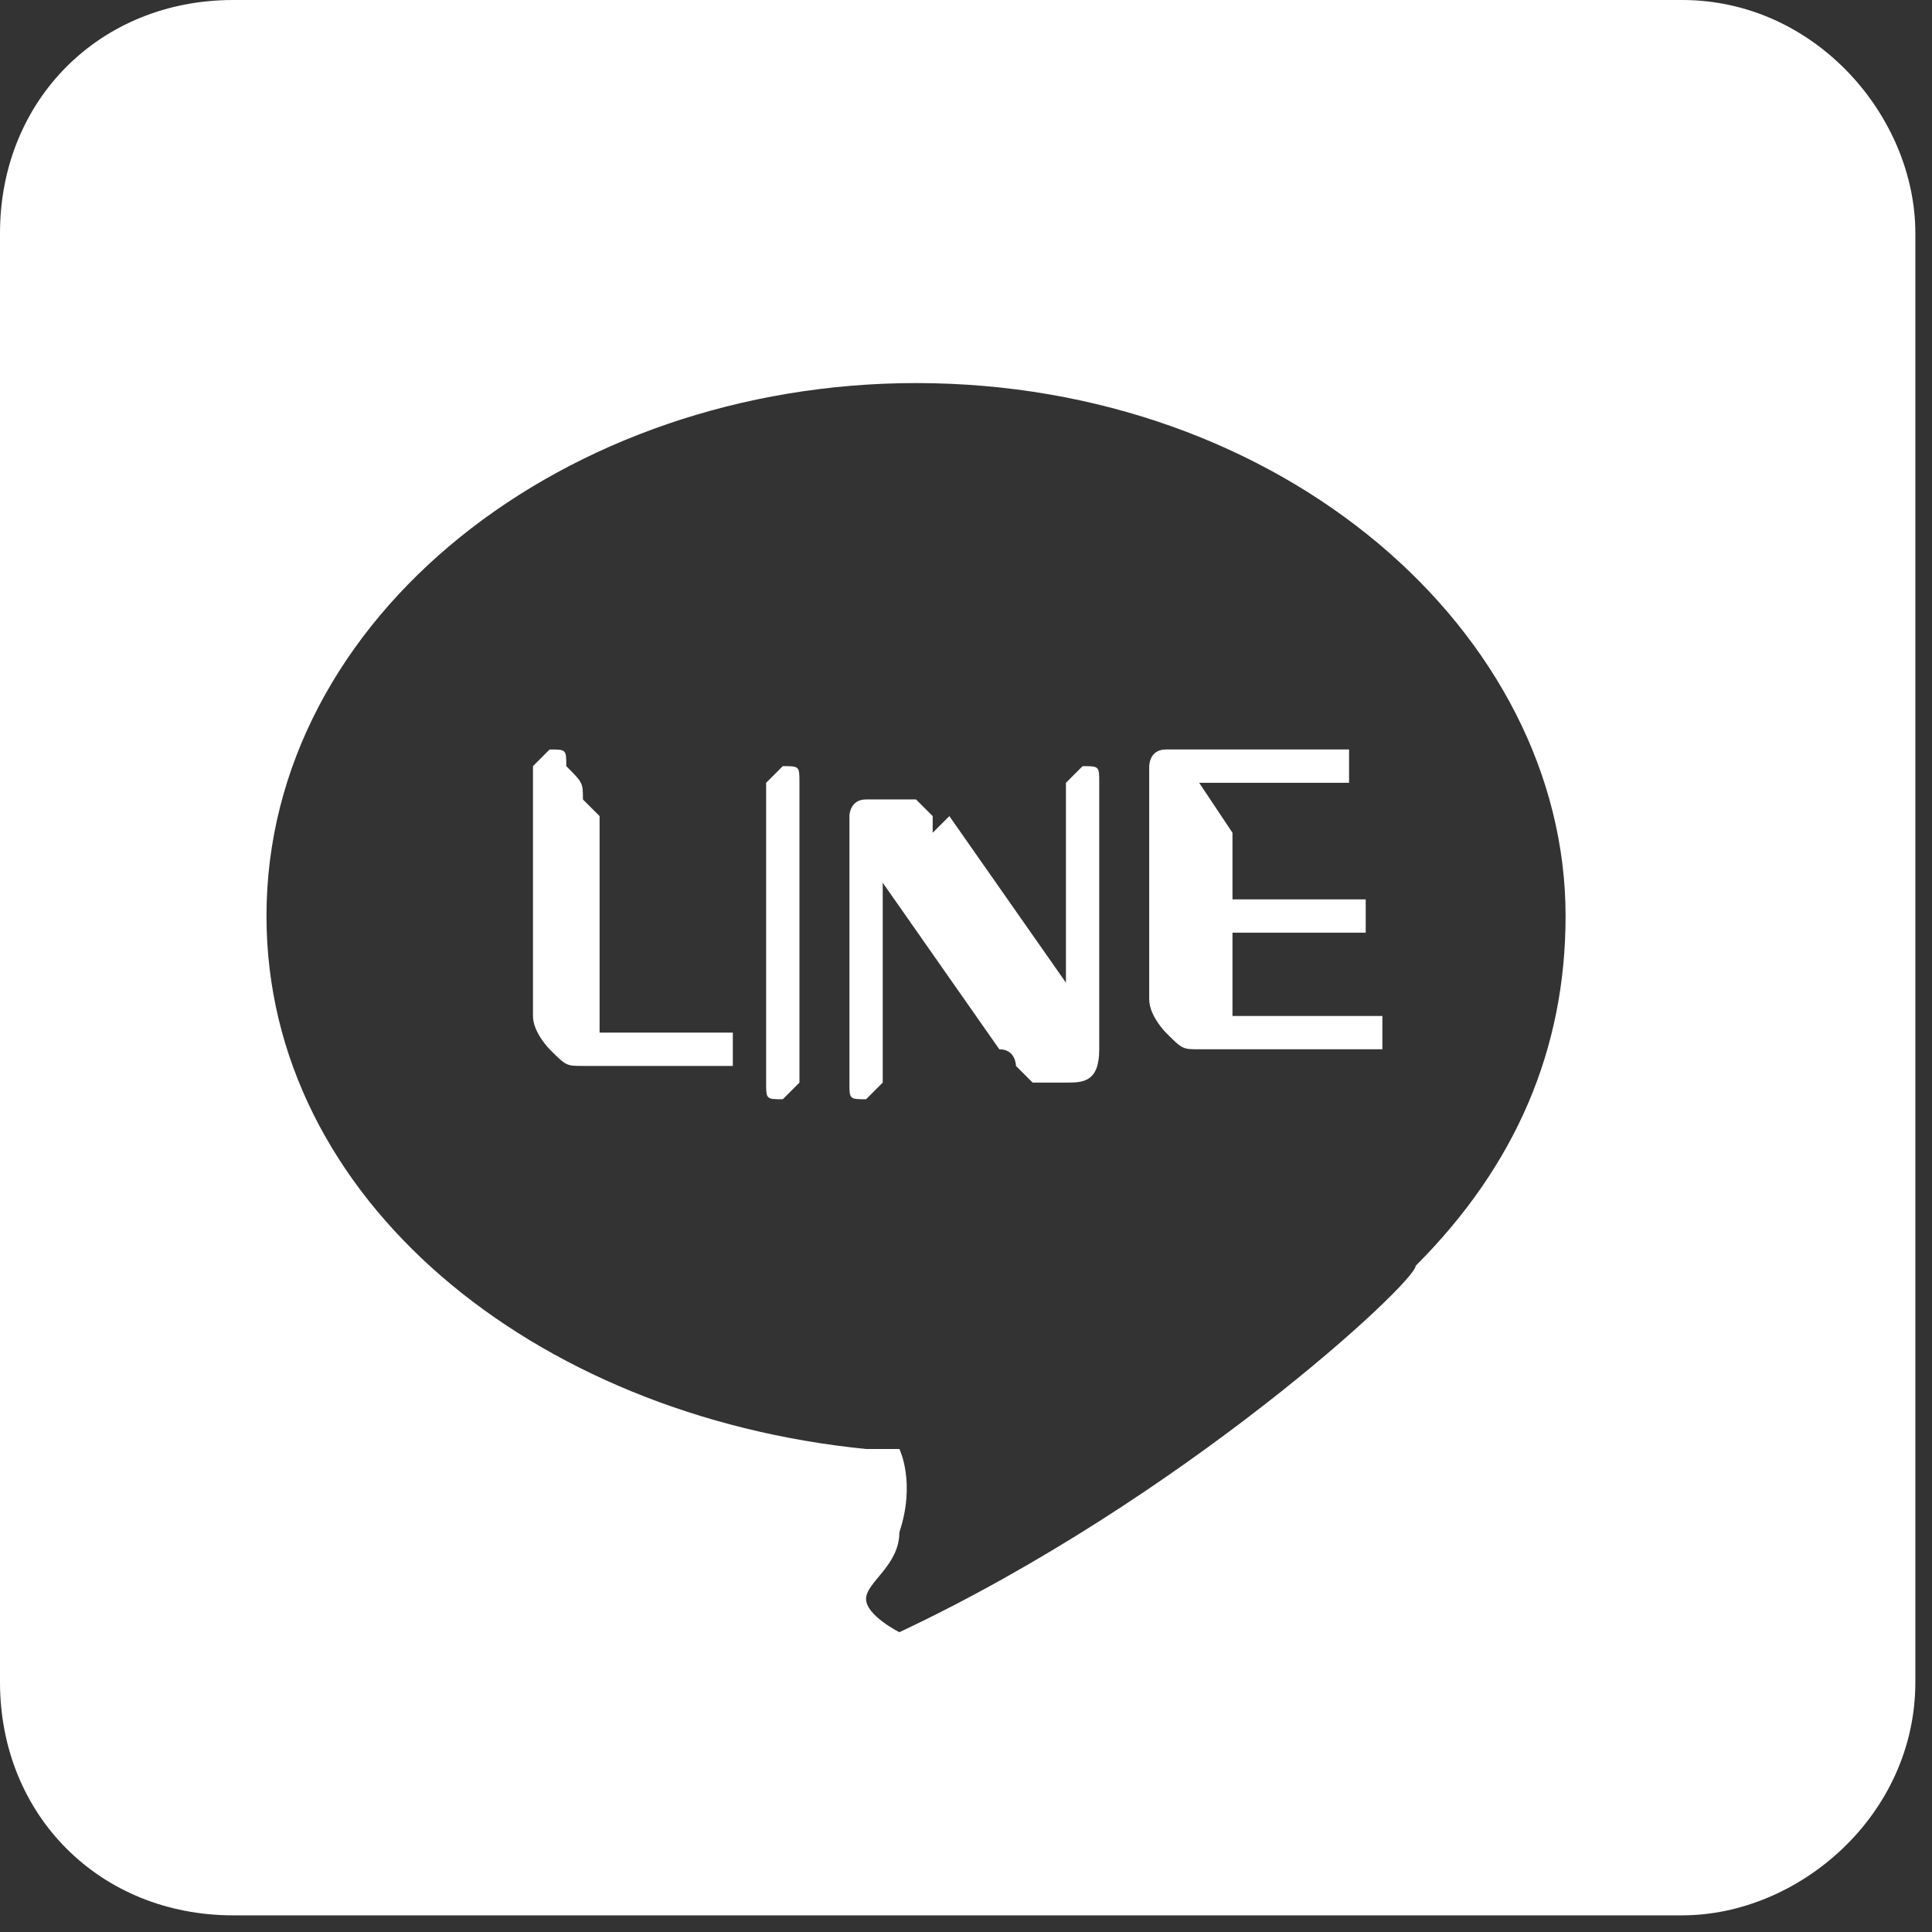 <?xml version="1.0" encoding="UTF-8"?>
<!DOCTYPE svg PUBLIC "-//W3C//DTD SVG 1.1//EN" "http://www.w3.org/Graphics/SVG/1.1/DTD/svg11.dtd">
<!-- Creator: CorelDRAW -->
<svg xmlns="http://www.w3.org/2000/svg" xml:space="preserve" width="4.429mm" height="4.429mm" style="shape-rendering:geometricPrecision; text-rendering:geometricPrecision; image-rendering:optimizeQuality; fill-rule:evenodd; clip-rule:evenodd"
viewBox="0 0 0.116 0.116"
 xmlns:xlink="http://www.w3.org/1999/xlink">
 <rect x="0" y="0" width="0.116" height="0.116" fill="#333333" stroke="none"/>
 <defs>
  <style type="text/css">
   <![CDATA[
    .fil0 {fill:white}
   ]]>
  </style>
 </defs>
 <g id="图层_x0020_1">
  <path class="fil0" d="M0.014 0l0.087 0c0.008,0 0.014,0.007 0.014,0.014l0 0.087c0,0.008 -0.007,0.014 -0.014,0.014l-0.087 0c-0.008,0 -0.014,-0.006 -0.014,-0.014l0 -0.087c0,-0.008 0.006,-0.014 0.014,-0.014zm0.06 0.05l0 0.004 0.007 0c0.001,0 0.001,0 0.001,0 0,0 0,0.001 0,0.001 0,0 -0,0.001 -0,0.001 -0,0 -0.001,0 -0.001,0l-0.007 0 0 0.005 0.008 0c0.001,0 0.001,0 0.001,0 0,0 0,0.001 0,0.001 0,0 -0,0.001 -0,0.001 -0,0 -0.001,0 -0.001,0l-0.01 0c-0.001,0 -0.001,-0 -0.002,-0.001 -0,-0 -0.001,-0.001 -0.001,-0.002l0 -0.013c0,-0.001 0,-0.001 0,-0.001 0,-0 0,-0.001 0.001,-0.001 0,-0 0.001,-0 0.001,-0l0.009 0c0.001,0 0.001,0 0.001,0 0,0 0,0.001 0,0.001 0,0 -0,0.001 -0,0.001 -0,0 -0.001,0 -0.001,0l-0.008 -0zm-0.017 -0.001l0.007 0.01 0 -0.01c0,-0.001 0,-0.001 0,-0.002 0,-0 0.001,-0.001 0.001,-0.001 0.001,0 0.001,0 0.001,0.001 0,0 0,0.001 0,0.002l0 0.014c0,0.002 -0.001,0.002 -0.002,0.002 -0,0 -0.001,0 -0.001,-0 -0,-0 -0,-0 -0.001,-0l-0.001 -0.001c-0,-0 -0,-0.001 -0.001,-0.001l-0.007 -0.01 0 0.01c0,0.001 -0,0.001 -0,0.002 -0,0 -0.001,0.001 -0.001,0.001 -0.001,0 -0.001,-0 -0.001,-0.001 -0,-0 -0,-0.001 -0,-0.002l0 -0.013c0,-0.001 0,-0.001 0,-0.001 0,-0 0,-0.001 0.001,-0.001 0,-0 0.001,-0 0.001,-0 0,0 0.001,0 0.001,0 0,0 0,0 0.001,0 0,0 0,0 0.001,0.001 -0,0 0,0.001 0,0.001zm-0.011 0.014l0 -0.014c0,-0.001 0,-0.001 0,-0.002 0,-0 0.001,-0.001 0.001,-0.001 0.001,0 0.001,0 0.001,0.001 0,0 0,0.001 0,0.002l0 0.014c0,0.001 -0,0.001 -0,0.002 -0,0 -0.001,0.001 -0.001,0.001 -0.001,0 -0.001,-0 -0.001,-0.001 -0,-0 -0,-0.001 -0,-0.002zm-0.01 -0.014l0 0.013 0.007 0c0.001,0 0.001,0 0.001,0 0,0 0,0.001 0,0.001 0,0 -0,0.001 -0,0.001 -0,0 -0.001,0 -0.001,0l-0.008 0c-0.001,0 -0.001,-0 -0.002,-0.001 -0,-0 -0.001,-0.001 -0.001,-0.002l0 -0.013c0,-0.001 0,-0.001 0,-0.002 0,-0 0.001,-0.001 0.001,-0.001 0.001,0 0.001,0 0.001,0.001 0.001,0.001 0.001,0.001 0.001,0.002zm0.018 0.038c0,0 0.001,0.002 0,0.005 -0,0.002 -0.002,0.003 -0.002,0.004 0,0.001 0.002,0.002 0.002,0.002 0.017,-0.008 0.031,-0.021 0.031,-0.022 0.006,-0.006 0.009,-0.013 0.009,-0.021 0,-0.017 -0.017,-0.032 -0.039,-0.032 -0.021,0 -0.039,0.014 -0.039,0.032 0,0.017 0.016,0.03 0.036,0.032z"/>
 </g>
</svg>
